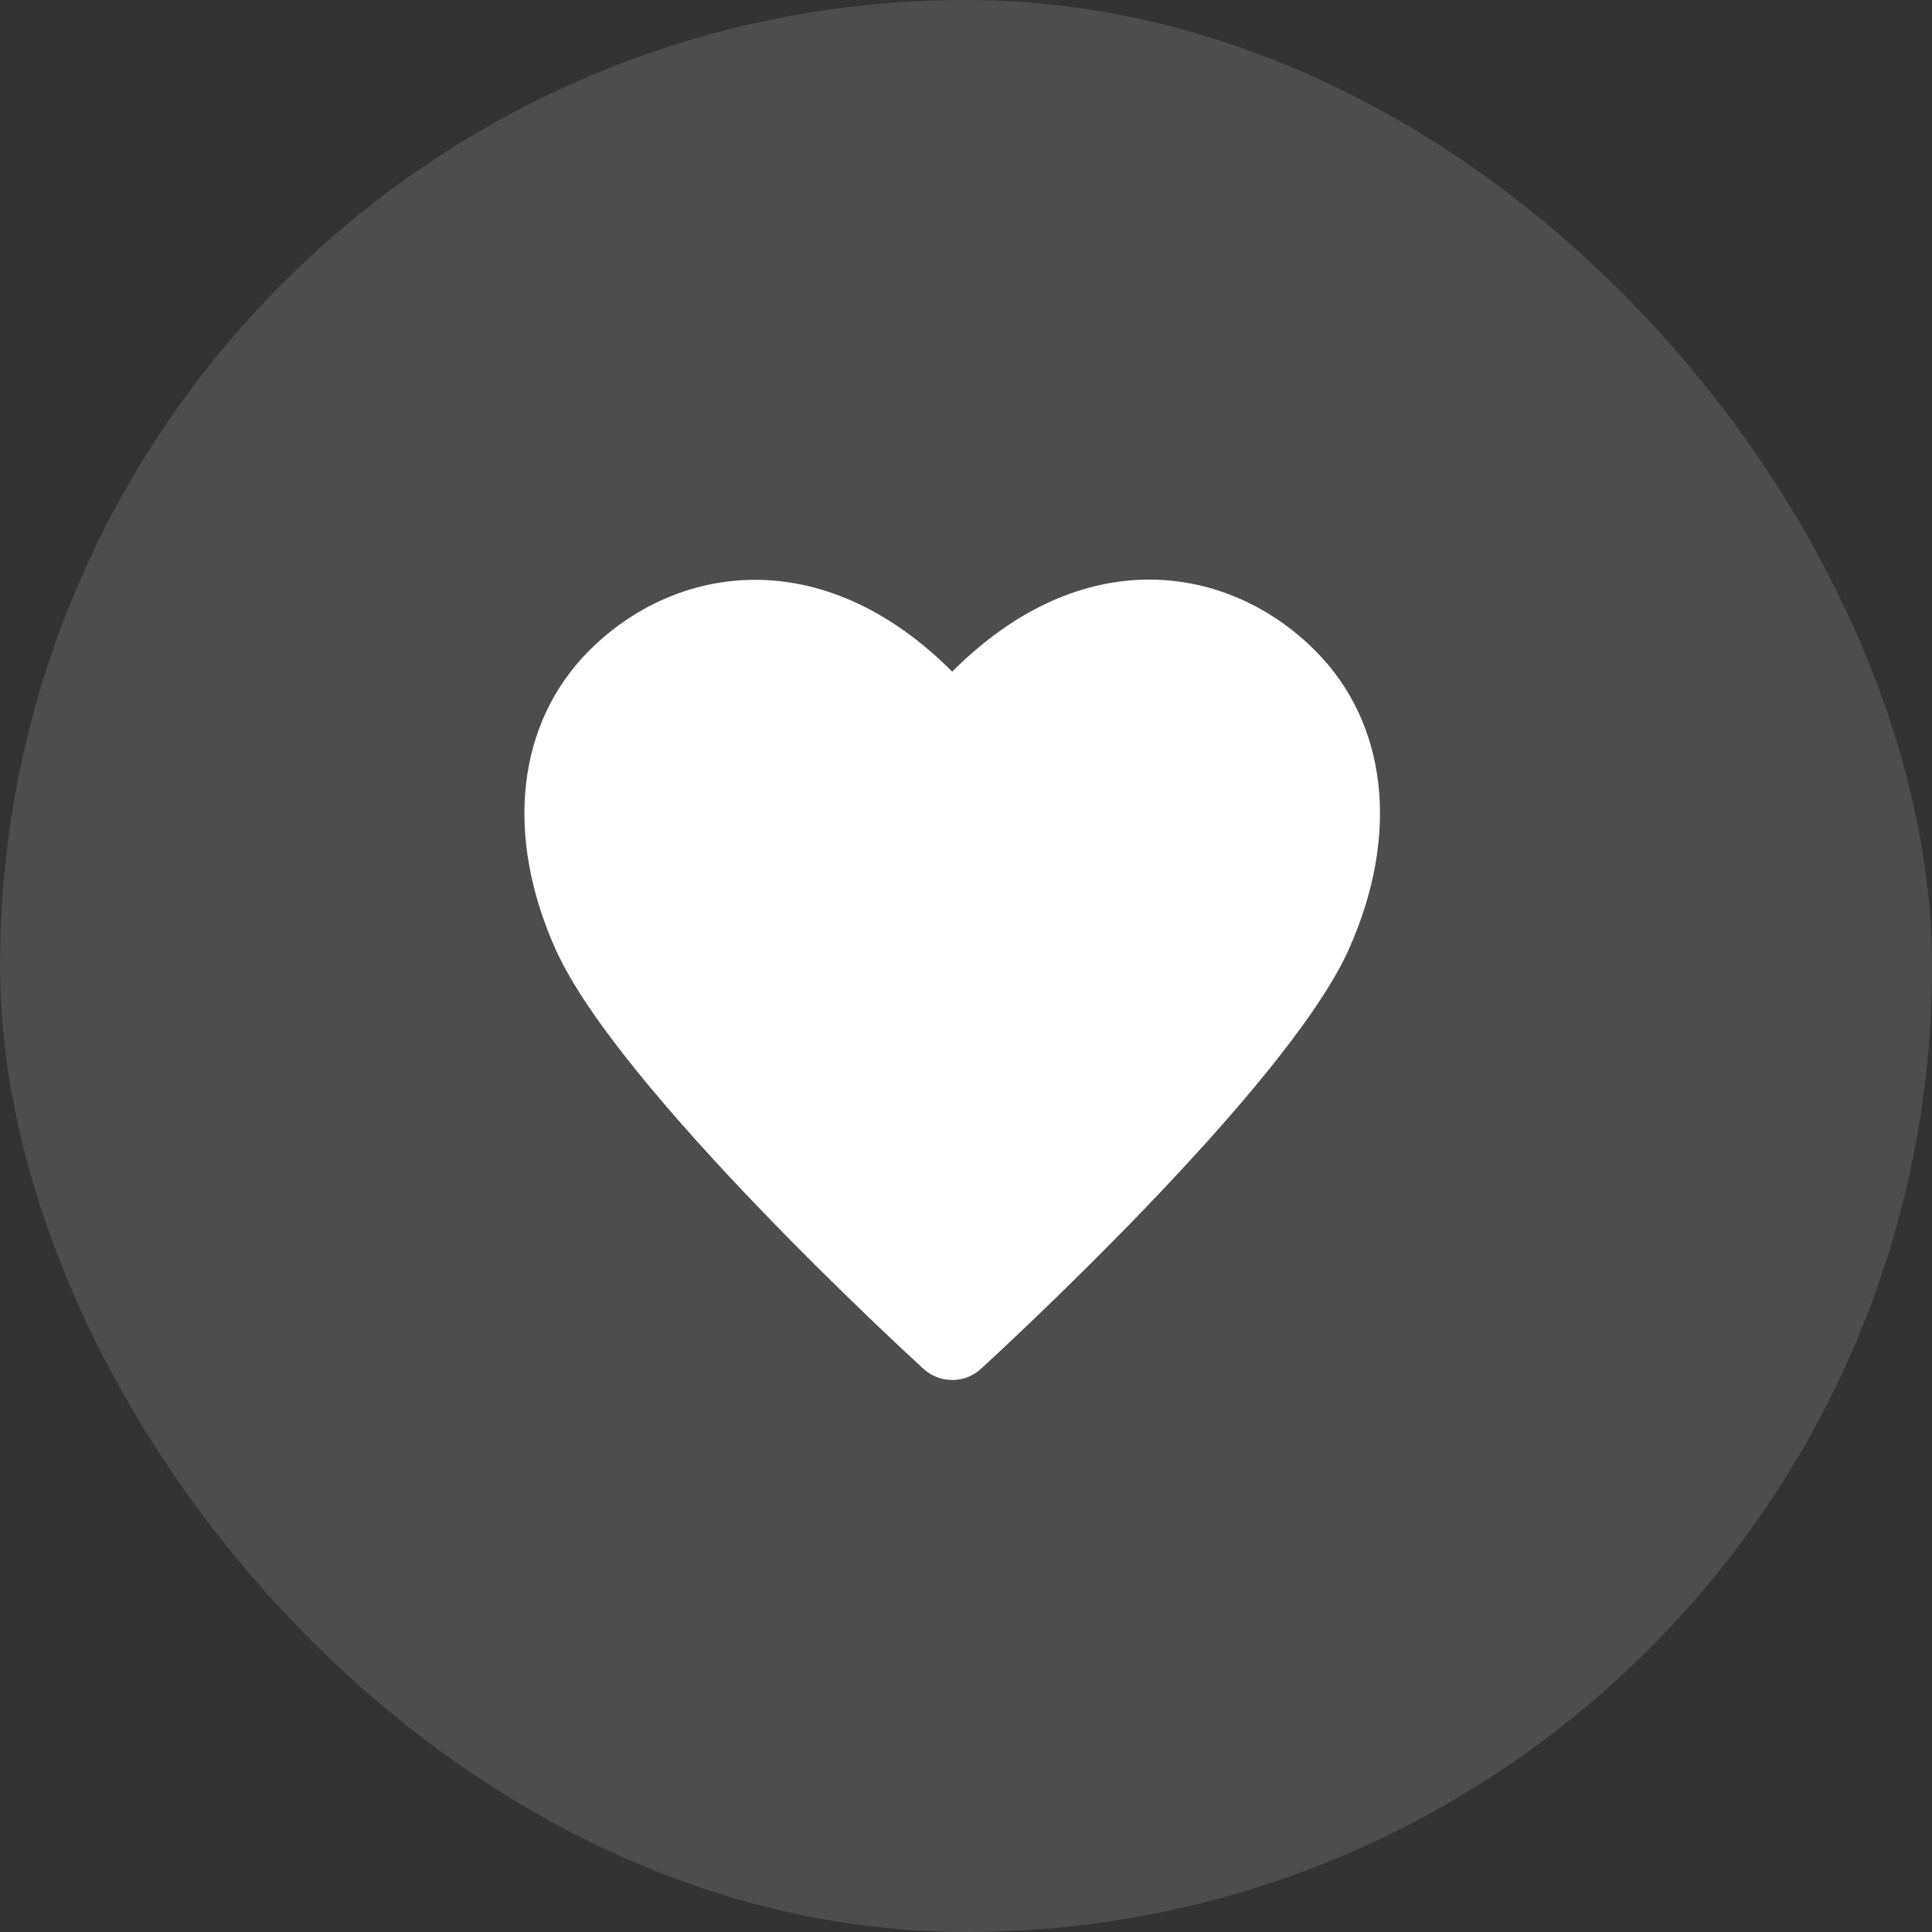 <svg width="70" height="70" viewBox="0 0 70 70" fill="none" xmlns="http://www.w3.org/2000/svg">
<rect x="0" y="0" width="70" height="70" fill="#333333" stroke="none"/>
<g opacity="0.21">
<rect opacity="0.6" width="70" height="70" rx="35" fill="white"/>
</g>
<path d="M47.647 23.568C44.569 20.485 39.282 19.548 34.5 24.334C29.763 19.593 24.455 20.461 21.352 23.568C18.727 26.195 18.27 30.241 20.129 34.393C22.395 39.456 33.01 49.185 33.461 49.597C33.745 49.856 34.116 50 34.5 50C34.885 50 35.256 49.856 35.54 49.597C35.991 49.185 46.605 39.456 48.872 34.392C50.73 30.24 50.272 26.194 47.647 23.568Z" fill="white"/>
</svg>
